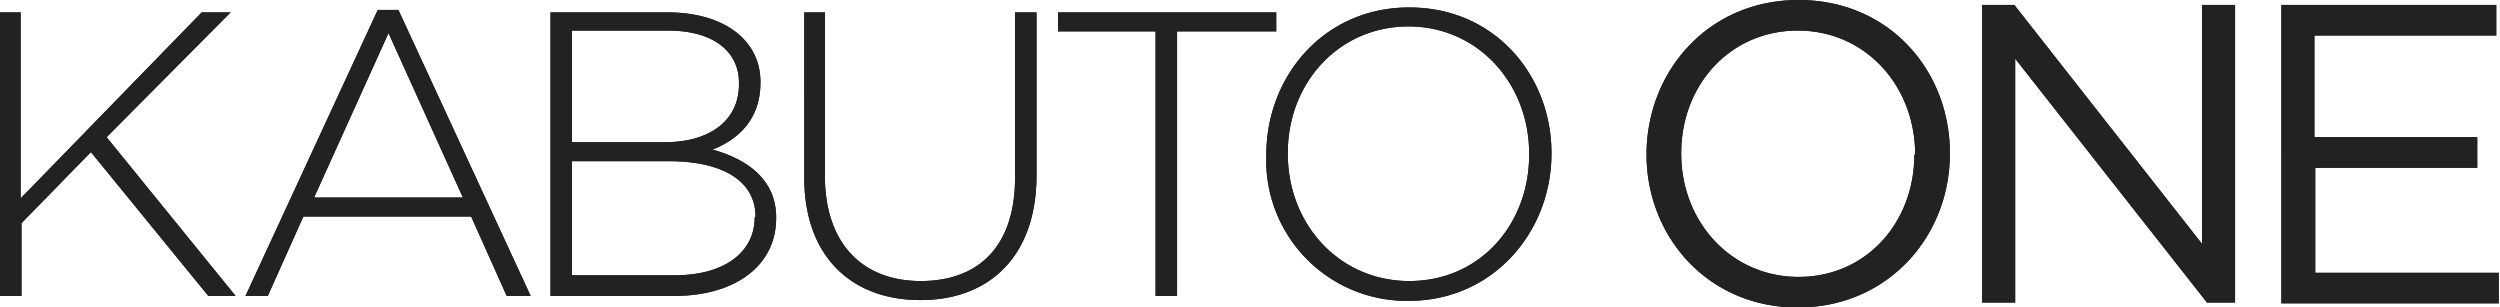 <svg width="374" height="46" fill="none" xmlns="http://www.w3.org/2000/svg"><path d="M31.161 44.269 13.602 22.753 3.215 33.387v10.882H0V1.855h3.091v27.822L30.172 1.855H34.5L15.952 20.527l19.29 23.742h-4.08Zm44.641 0-5.317-11.871H45.383l-5.318 11.87h-3.338L56.512 1.485h3.091L79.388 44.27h-3.586ZM58.12 4.946 46.99 29.554h22.258L58.12 4.946Zm42.784 39.323H82.356V1.855h17.559c8.285 0 13.849 4.08 13.849 10.387v.123c0 5.812-3.71 8.656-7.172 10.017 4.946 1.36 9.522 4.328 9.522 10.14v.123c0 7.048-6.06 11.624-15.21 11.624Zm9.645-31.903c0-4.576-3.71-7.79-10.634-7.79H85.57v16.693h13.974c6.43 0 11.005-3.092 11.005-8.656v-.247Zm2.473 20.032c0-5.194-4.699-8.285-12.984-8.285H85.57v17.064h15.458c7.172 0 11.87-3.338 11.87-8.656l.124-.123Zm24.606 12.489c-10.14 0-17.312-6.43-17.312-18.301V1.855h3.092v24.484c0 9.892 5.441 15.704 14.344 15.704 8.656 0 14.097-5.194 14.097-15.457V1.855h3.215v24.36c0 12.242-7.172 18.672-17.312 18.672m38.336-40.188v39.57h-3.215V4.699h-14.592V1.855h32.645v2.844h-14.838Zm34.621 40.311a21.025 21.025 0 0 1-19.903-13.517 21.021 21.021 0 0 1-1.366-8.37c0-11.623 8.532-22.01 21.392-22.01s21.269 10.264 21.269 21.764V23c0 11.624-8.656 22.01-21.392 22.01ZM228.762 23c0-10.51-7.666-19.043-18.053-19.043-10.388 0-18.054 8.409-18.054 18.92V23c0 10.51 7.666 19.043 18.177 19.043s17.93-8.408 17.93-18.92V23Zm17.558.124C246.32 10.758 255.471 0 269.073 0s22.629 10.634 22.629 22.876V23c0 12.366-9.274 23-22.753 23-13.478 0-22.629-10.634-22.629-22.876Zm40.188 0c0-10.264-7.419-18.549-17.559-18.549-10.139 0-17.435 8.162-17.435 18.301V23c0 10.14 7.419 18.425 17.559 18.425s17.312-8.162 17.312-18.301M296.651.742h4.699l28.07 35.736V.742h4.946v44.516h-4.204L301.473 8.779v36.479h-4.946V.742h.124Zm44.642 0h32.151v4.575h-27.205v15.21h24.36v4.575h-24.236v15.704h27.451v4.576h-32.521V.742Z" fill="#222"/><path d="M31.161 44.269 13.602 22.753 3.215 33.387v10.882H0V1.855h3.091v27.822L30.172 1.855H34.5L15.952 20.527l19.29 23.742h-4.08Zm44.641 0-5.317-11.871H45.383l-5.318 11.87h-3.338L56.512 1.485h3.091L79.388 44.27h-3.586ZM58.12 4.946 46.99 29.554h22.258L58.12 4.946Zm42.784 39.323H82.356V1.855h17.559c8.285 0 13.849 4.08 13.849 10.387v.123c0 5.812-3.71 8.656-7.172 10.017 4.946 1.36 9.522 4.328 9.522 10.14v.123c0 7.048-6.06 11.624-15.21 11.624Zm9.645-31.903c0-4.576-3.71-7.79-10.634-7.79H85.57v16.693h13.974c6.43 0 11.005-3.092 11.005-8.656v-.247Zm2.473 20.032c0-5.194-4.699-8.285-12.984-8.285H85.57v17.064h15.458c7.172 0 11.87-3.338 11.87-8.656l.124-.123Zm24.606 12.489c-10.14 0-17.312-6.43-17.312-18.301V1.855h3.092v24.484c0 9.892 5.441 15.704 14.344 15.704 8.656 0 14.097-5.194 14.097-15.457V1.855h3.215v24.36c0 12.242-7.172 18.672-17.312 18.672m38.336-40.188v39.57h-3.215V4.699h-14.592V1.855h32.645v2.844h-14.838Zm34.621 40.311a21.025 21.025 0 0 1-19.903-13.517 21.021 21.021 0 0 1-1.366-8.37c0-11.623 8.532-22.01 21.392-22.01s21.269 10.264 21.269 21.764V23c0 11.624-8.656 22.01-21.392 22.01ZM228.762 23c0-10.51-7.666-19.043-18.053-19.043-10.388 0-18.054 8.409-18.054 18.92V23c0 10.51 7.666 19.043 18.177 19.043s17.93-8.408 17.93-18.92V23Zm17.558.124C246.32 10.758 255.471 0 269.073 0s22.629 10.634 22.629 22.876V23c0 12.366-9.274 23-22.753 23-13.478 0-22.629-10.634-22.629-22.876Zm40.188 0c0-10.264-7.419-18.549-17.559-18.549-10.139 0-17.435 8.162-17.435 18.301V23c0 10.14 7.419 18.425 17.559 18.425s17.312-8.162 17.312-18.301M296.651.742h4.699l28.07 35.736V.742h4.946v44.516h-4.204L301.473 8.779v36.479h-4.946V.742h.124Zm44.642 0h32.151v4.575h-27.205v15.21h24.36v4.575h-24.236v15.704h27.451v4.576h-32.521V.742Z" fill="#222"/></svg>